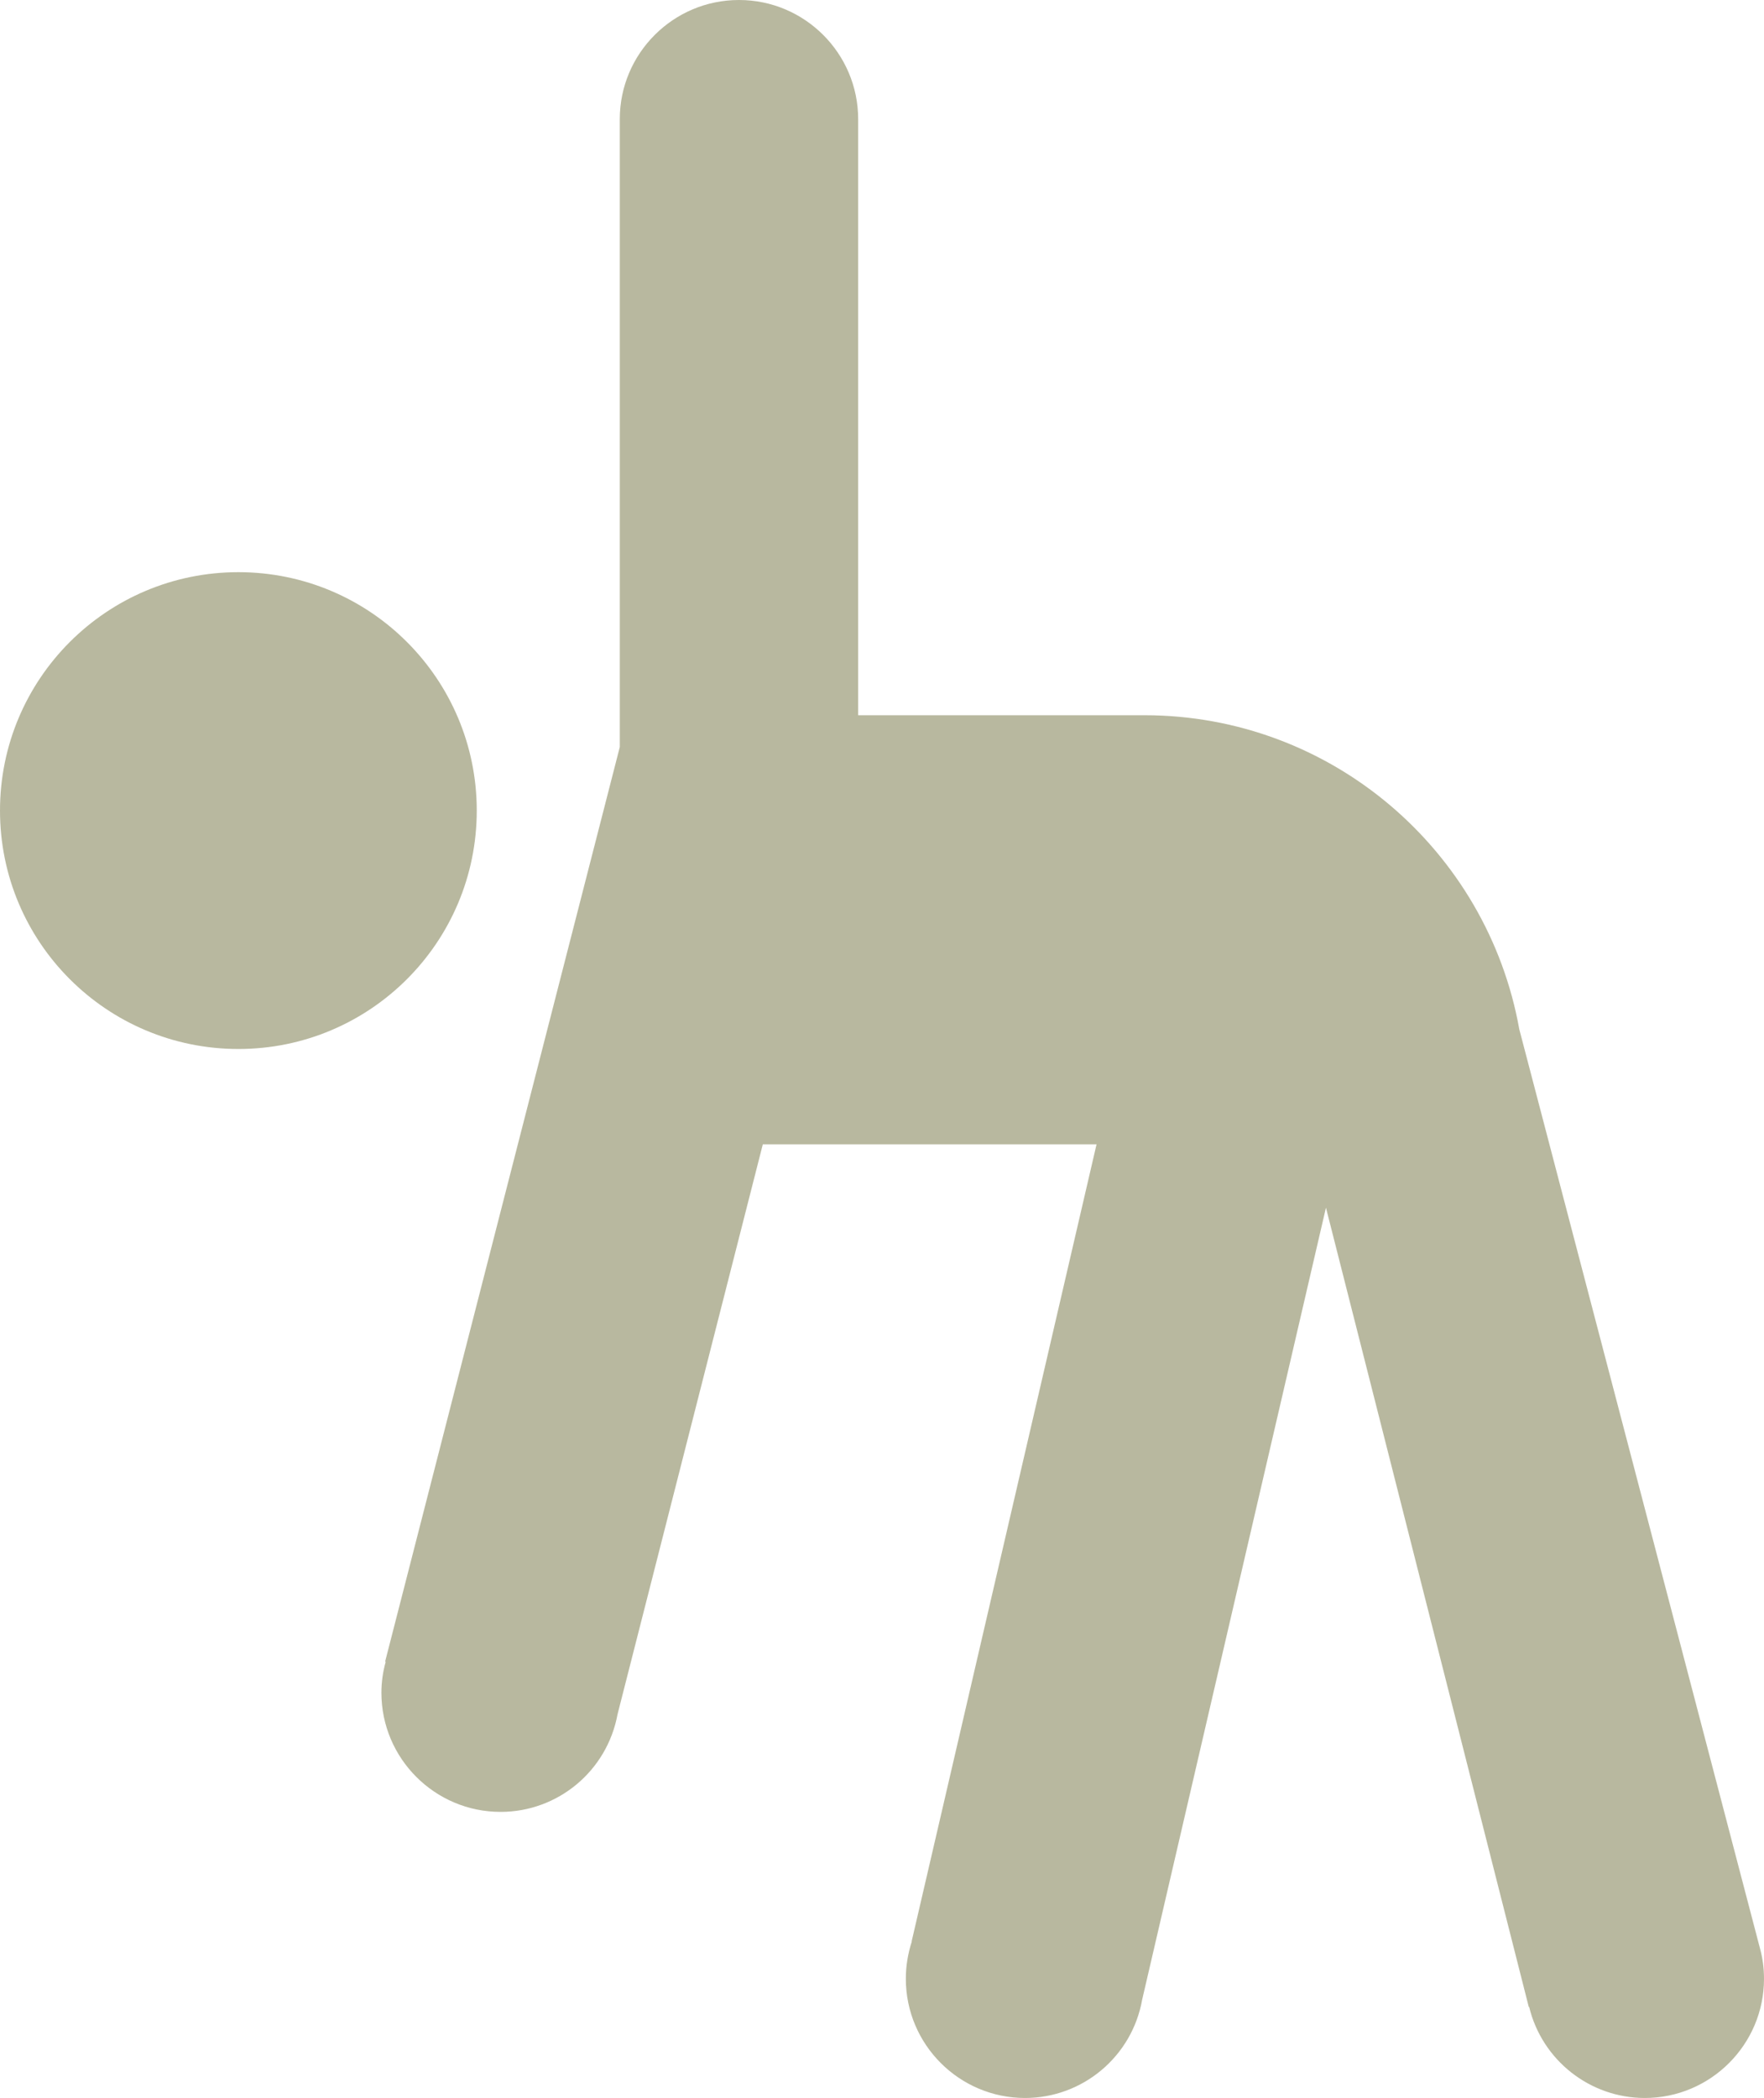 <?xml version="1.0" encoding="UTF-8" standalone="no"?><svg xmlns="http://www.w3.org/2000/svg" xmlns:xlink="http://www.w3.org/1999/xlink" fill="#b8b89f" height="44" preserveAspectRatio="xMidYMid meet" version="1" viewBox="6.0 3.0 37.0 44.0" width="37" zoomAndPan="magnify"><g id="change1_1"><path d="M 21.5 3 C 20.121 3 19 4.121 19 5.5 L 19 18.668 L 14.078 37.848 L 14.09 37.852 C 14.031 38.062 14 38.281 14 38.5 C 14 39.879 15.121 41 16.5 41 C 17.703 41 18.734 40.141 18.953 38.953 L 22 27 L 29 27 L 25.121 43.719 L 25.125 43.719 C 25.043 43.973 25 44.234 25 44.5 C 25 45.879 26.121 47 27.5 47 C 28.711 47 29.746 46.129 29.957 44.938 L 33.812 28.328 L 38.066 45.09 L 38.074 45.09 C 38.344 46.207 39.348 47 40.5 47 C 41.879 47 43 45.879 43 44.5 C 43 44.285 42.973 44.074 42.918 43.871 L 37.867 24.586 C 37.199 20.844 33.934 18 30 18 L 24 18 L 24 5.5 C 24 4.121 22.879 3 21.5 3 Z M 11 15 C 8.238 15 6 17.238 6 20 C 6 22.762 8.238 25 11 25 C 13.762 25 16 22.762 16 20 C 16 17.238 13.762 15 11 15 Z" fill="inherit"/></g></svg>